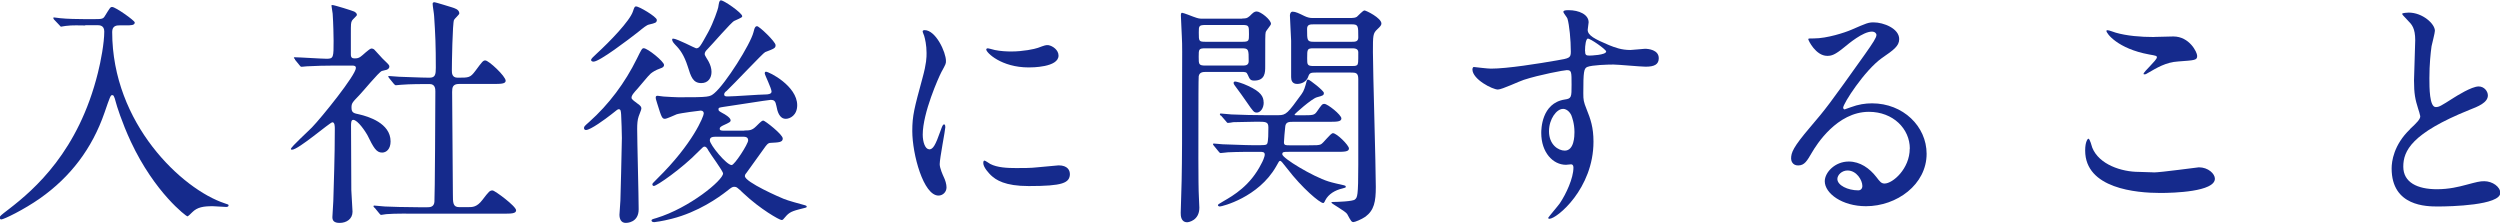 <?xml version="1.0" encoding="UTF-8"?><svg id="_レイヤー_2" xmlns="http://www.w3.org/2000/svg" width="268.06" height="23.9" viewBox="0 0 268.06 23.9"><defs><style>.cls-1{fill:#152a8c;}</style></defs><g id="_レイヤー_2-2"><g><path class="cls-1" d="M9.15,2.73c-.52,0-1.4-.05-2.11,.05-.08,0-.44,.08-.49,.08s-.08-.05-.18-.16l-.57-.6c-.05-.05-.08-.1-.08-.18,0-.05,.05-.05,.08-.05,.1,0,.55,.08,.65,.08,.7,.08,1.98,.1,2.57,.1h1.14c.78,0,.91-.03,1.09-.34,.55-.88,.57-.96,.78-.96,.36,0,2.42,1.46,2.42,1.66,0,.31-.42,.31-.96,.31h-.68c-.29,0-.78,.03-.78,.7,0,9.83,7.49,16.87,12.06,18.38,.39,.13,.42,.13,.42,.23,0,.13-.16,.16-.26,.16-.23,0-1.22-.08-1.43-.08-1.01,0-1.66,.1-2.21,.65-.18,.18-.44,.44-.52,.44-.1,0-3.48-2.5-6.06-8.01-.96-2.05-1.56-4-1.59-4.16-.21-.83-.29-.83-.42-.83-.16,0-.23,.18-.81,1.87-1.33,3.85-3.64,6.89-6.92,9.2-1.74,1.22-3.88,2.26-4.16,2.26-.1,0-.16-.1-.16-.21,0-.13,.08-.21,.96-.88,2.81-2.16,7.49-6.24,9.57-14.64,.31-1.22,.68-3.2,.68-4.42,0-.68-.52-.68-.78-.68h-1.27Z"/><path class="cls-1" d="M31.64,6.37c-.11-.13-.13-.16-.13-.18,0-.05,.08-.05,.1-.05,.49,0,2.89,.16,3.43,.16,.73,0,.73-.18,.73-1.92,0-.39-.03-1.92-.1-2.91,0-.13-.13-.73-.13-.88,0-.05,.08-.05,.1-.05,.21,0,2.13,.6,2.34,.7,.13,.08,.29,.18,.29,.36,0,.1-.47,.49-.52,.6-.13,.23-.13,.36-.13,1.46v2.18c0,.36,.16,.42,.42,.42,.23,0,.42-.03,.62-.18,.18-.1,.94-.88,1.17-.88,.16,0,.31,.1,.36,.18,.31,.31,.86,.96,.94,1.01,.57,.55,.62,.6,.62,.75,0,.18-.16,.29-.29,.34-.08,.03-.44,.1-.52,.13-.36,.16-2.03,2.21-2.42,2.6-.75,.78-.83,.86-.83,1.33,0,.55,.23,.6,.86,.73,.88,.21,3.33,.91,3.33,2.89,0,.81-.44,1.2-.91,1.2-.62,0-.91-.52-1.59-1.9-.16-.29-1.01-1.61-1.51-1.61-.23,0-.23,.36-.23,.68,0,.99,.03,5.8,.03,6.86,0,.34,.13,1.95,.13,2.31,0,.78-.65,1.2-1.38,1.2-.62,0-.78-.26-.78-.62,0-.26,.1-1.46,.1-1.74,.05-1.92,.16-4.63,.16-7.7,0-.29,0-.73-.26-.73s-3.64,2.94-4.32,2.94c-.05,0-.13,0-.13-.08,0-.21,1.92-1.95,2.26-2.31,1.04-1.07,4.71-5.62,4.71-6.37,0-.23-.18-.26-.42-.26h-1.82c-1.01,0-2.11,.03-3.02,.08-.08,0-.47,.05-.55,.05-.1,0-.16-.05-.23-.16l-.49-.6Zm8.5,15.91q-.1-.13-.1-.16c0-.05,.05-.08,.08-.08,.16,0,.96,.1,1.14,.1,.75,.03,2.11,.08,3.56,.08h1.01c.23,0,.7,0,.75-.57,.05-.47,.1-10.48,.1-11.83,0-.26,0-.81-.62-.81s-2.16,0-3.07,.08c-.08,0-.44,.05-.54,.05-.08,0-.13-.05-.23-.16l-.49-.6q-.1-.13-.1-.18c0-.05,.05-.05,.08-.05s.96,.08,1.09,.08c.26,0,2.37,.1,3.25,.1,.62,0,.68-.34,.68-1.07,0-2.39-.05-3.56-.18-5.51,0-.21-.16-1.12-.16-1.33,0-.13,.05-.18,.21-.18,.08,0,1.69,.49,1.87,.55,.23,.08,.78,.21,.78,.65,0,.13-.52,.57-.57,.7-.16,.36-.23,4.68-.23,5.38,0,.31,0,.81,.62,.81,1.22,0,1.35,0,1.9-.73,.75-1.01,.83-1.12,1.07-1.12,.36,0,2.18,1.69,2.18,2.18,0,.34-.55,.34-1.38,.34h-3.61c-.7,0-.75,.39-.75,.86,0,1.56,.08,9.18,.08,10.92,0,.96,0,1.43,.68,1.43h.96c.47,0,.94,0,1.53-.78,.7-.91,.78-1.01,1.09-1.01,.23,0,2.52,1.69,2.52,2.13,0,.36-.54,.36-1.4,.36h-9.23c-.62,0-2.37-.03-3.28,.05-.08,0-.47,.08-.55,.08s-.13-.05-.23-.18l-.49-.6Z"/><path class="cls-1" d="M68.25,11.03c.47,.31,.52,.44,.52,.62,0,.13-.26,.7-.29,.83-.13,.36-.16,.83-.16,1.35,0,1.22,.16,7.25,.16,8.61,0,1.46-1.3,1.46-1.38,1.46-.52,0-.68-.44-.68-.88,0-.21,.1-1.27,.1-1.51,0-.05,.16-5.77,.16-6.71,0-.88-.05-1.64-.08-2.52-.03-.34-.03-.57-.26-.57-.1,0-.16,.05-.81,.57-.6,.47-2.21,1.66-2.7,1.66-.13,0-.21-.08-.21-.21,0-.16,.05-.21,.55-.65,2.13-1.9,3.85-4.21,5.12-6.79,.49-.99,.55-1.12,.73-1.12,.42,0,2.18,1.43,2.18,1.79,0,.21-.16,.29-.36,.36-.6,.21-.88,.42-1.07,.57-.23,.18-1.2,1.4-1.43,1.64-.31,.34-.68,.73-.62,.99,0,.1,.29,.34,.52,.49Zm2.18-8.92c0,.34-.18,.36-.83,.52-.26,.05-.57,.31-1.25,.86-.94,.73-4.06,3.12-4.71,3.12-.08,0-.26-.03-.26-.18,0-.13,.23-.34,.62-.7,1.33-1.22,3.54-3.48,3.87-4.52,.13-.39,.18-.52,.31-.52,.29-.05,2.24,1.12,2.24,1.43Zm9.39,11.88c.52,0,.81,0,1.25-.44,.57-.57,.65-.62,.78-.62,.16,0,2.08,1.48,2.08,1.92,0,.42-.44,.42-1.33,.47-.26,0-.44,.26-.68,.6-.62,.88-1.64,2.29-1.87,2.6-.08,.08-.18,.21-.18,.36,0,.65,3.82,2.31,4.16,2.44,.42,.18,1.77,.55,2.26,.68,.08,.03,.21,.05,.21,.16s-.1,.1-.83,.29c-.99,.26-1.14,.42-1.64,1.01-.1,.13-.16,.13-.23,.13-.23,0-2.29-1.17-4.08-2.86-.68-.65-.75-.7-.99-.7-.18,0-.26,.03-.81,.47-.83,.65-3.04,2.24-5.9,2.96-1.01,.26-1.82,.36-1.87,.36-.26,0-.29-.13-.29-.18,0-.1,.05-.13,.52-.26,3.56-1.09,7.15-4.06,7.15-4.78,0-.26-1.33-2.03-1.56-2.44-.13-.26-.26-.44-.42-.44-.13,0-.18,.05-.68,.55-1.77,1.82-4.45,3.67-4.76,3.67-.1,0-.16-.08-.16-.18,0-.08,.05-.13,.52-.6,3.85-3.77,4.99-6.71,4.99-6.99,0-.31-.29-.31-.34-.31-.1,0-2.13,.26-2.55,.39-.21,.08-1.07,.49-1.27,.49-.31,0-.37-.16-.83-1.64-.16-.49-.16-.55-.16-.62,0-.16,.05-.21,.21-.21,.08,0,.52,.08,.62,.08,.47,.03,1.3,.08,1.61,.08,3.33,0,3.35-.03,3.85-.44,1.2-1.01,3.87-5.25,4.19-6.53,.13-.6,.26-.65,.39-.65,.23,0,1.98,1.66,1.98,2.03,0,.31-.1,.36-1.12,.75-.18,.05-3.46,3.54-4.13,4.16-.13,.08-.26,.23-.26,.36,0,.23,.18,.23,.42,.23,.62,0,3.41-.21,3.98-.21,.26,0,.68-.03,.68-.31,0-.34-.73-1.79-.73-1.95,0-.05,0-.18,.13-.18,.34,0,3.35,1.53,3.35,3.59,0,1.09-.78,1.46-1.22,1.46-.7,0-.91-.81-1.01-1.38-.1-.52-.23-.65-.62-.65-.26,0-4.45,.68-5.04,.75-.49,.08-.55,.08-.55,.26,0,.16,.03,.18,.49,.44,.08,.03,.81,.44,.81,.73,0,.18-.08,.23-.83,.57-.18,.1-.34,.18-.34,.34,0,.21,.21,.21,.49,.21h2.16Zm-.23-12.3c0,.16-.03,.18-.86,.55-.31,.13-2.39,2.55-2.86,3.02-.23,.23-.31,.36-.31,.55,0,.16,.39,.7,.44,.83,.16,.31,.29,.68,.29,1.07,0,.65-.36,1.2-1.09,1.2-.91,0-1.12-.7-1.46-1.79-.39-1.2-.81-1.79-1.33-2.31-.34-.34-.34-.52-.34-.57s.03-.1,.1-.1c.42,0,2.37,1.04,2.47,1.04,.34,0,.44-.18,1.3-1.74,.57-1.04,1.04-2.47,1.07-2.65,.08-.49,.1-.7,.26-.75,.26-.08,2.31,1.35,2.31,1.69Zm-2.65,12.97c-.49,0-.83,0-.83,.39,0,.47,1.79,2.65,2.34,2.65,.31,0,1.77-2.26,1.77-2.65s-.34-.39-.62-.39h-2.65Z"/><path class="cls-1" d="M99.61,16.02c.44,0,.68-.42,1.25-2.03,.16-.44,.23-.65,.37-.65s.13,.26,.13,.31c0,.29-.6,3.33-.6,3.95,0,.44,.36,1.22,.42,1.35,.18,.36,.31,.81,.31,1.14,0,.52-.42,.88-.86,.88-1.61,0-2.81-4.42-2.81-6.92,0-1.66,.21-2.42,1.09-5.67,.44-1.59,.44-2.24,.44-2.7,0-.83-.16-1.53-.26-1.85-.03-.08-.16-.39-.16-.47s.1-.13,.21-.13c1.2,0,2.29,2.37,2.29,3.3,0,.29,0,.31-.49,1.2-.29,.55-2,4.37-2,6.71,0,.78,.26,1.56,.68,1.56Zm15.11,2.6c0,1.01-.78,1.33-4.42,1.33-2.55,0-3.51-.65-4.06-1.17-.13-.13-.81-.81-.81-1.3,0-.05,0-.26,.13-.26,.1,0,.52,.31,.62,.36,.75,.39,1.82,.44,2.78,.44,.68,0,1.61,0,2.26-.08,.36-.03,2.18-.21,2.29-.21,.99,0,1.2,.57,1.2,.88Zm-1.22-12.66c0,1.27-2.89,1.27-3.2,1.27-2.94,0-4.55-1.59-4.55-1.92,0-.05,.03-.13,.18-.13,.08,0,.39,.1,.73,.18,.6,.13,1.3,.16,1.77,.16,1.27,0,2.5-.26,2.86-.39,.78-.29,.86-.31,1.12-.29,.47,.08,1.09,.52,1.09,1.12Z"/><path class="cls-1" d="M133.22,1.98c.34,0,.49,0,.78-.26,.36-.36,.49-.49,.75-.49,.42,0,1.53,.88,1.53,1.33,0,.16-.55,.73-.57,.91-.05,.23-.05,.57-.05,3.69,0,.57,0,1.48-1.17,1.48-.44,0-.49-.16-.7-.62-.13-.31-.23-.31-.78-.31h-3.67c-.39,0-.73,.03-.81,.47-.03,.16-.03,3.48-.03,3.95,0,2.21-.03,7.77,.05,9,0,.21,.05,.96,.05,1.14,0,1.38-1.17,1.56-1.3,1.56-.68,0-.7-.7-.7-1.01,0-.49,.1-2.91,.1-3.46,.05-2.47,.05-4.71,.05-10.4,0-3.28,.03-4.03-.03-5.07,0-.31-.1-1.85-.1-2.21,0-.13,0-.31,.13-.31s1.12,.39,1.2,.42c.57,.21,.68,.21,.96,.21h4.29Zm-3.93,.7c-.75,0-.75,.1-.75,.81,0,.94,0,.99,.75,.99h3.9c.73,0,.73-.1,.73-.81,0-.91,0-.99-.73-.99h-3.9Zm-.03,2.5c-.73,0-.73,.1-.73,.91s0,.94,.73,.94h3.9c.36,0,.73,0,.73-.47,0-1.25,0-1.38-.73-1.38h-3.9Zm1.64,7.23c-.1-.1-.1-.13-.1-.16,0-.05,.03-.08,.08-.08,.18,0,.99,.1,1.17,.1,1.25,.05,2.34,.08,3.56,.08h1.48c.81,0,.99-.21,2.47-2.26,.26-.34,.39-.81,.54-1.38,.03-.13,.08-.18,.16-.18,.16,0,1.69,1.2,1.69,1.43,0,.26-.08,.29-.75,.47-.57,.16-2.39,1.79-2.39,1.85,0,.08,.1,.08,.29,.08h.44c1.25,0,1.38,0,1.66-.39,.52-.75,.57-.83,.81-.83,.34,0,1.82,1.17,1.82,1.56,0,.36-.52,.36-1.38,.36h-3.77c-.49,0-.86,0-.88,.62-.03,.23-.13,1.35-.13,1.59,0,.31,.21,.31,.57,.31h2.11c.73,0,1.07,0,1.27-.1,.26-.1,1.04-1.2,1.3-1.2,.42,0,1.72,1.3,1.72,1.64,0,.36-.52,.36-1.38,.36h-5.07c-.54,0-.7,0-.7,.26,0,.42,3.28,2.39,4.94,2.91,.39,.13,1.2,.31,1.69,.42,.1,.03,.18,.05,.18,.16,0,.08-.05,.1-.37,.18-.78,.18-1.48,.6-1.82,1.25-.03,.08-.13,.31-.23,.31-.37,0-2.29-1.64-3.82-3.64-.62-.78-.68-.88-.81-.88-.1,0-.13,.08-.42,.6-1.9,3.33-5.82,4.29-6.03,4.29-.13,0-.21-.08-.21-.13,0-.08,.05-.13,.6-.44,1.04-.6,2.89-1.66,4.08-4.06,.08-.13,.34-.68,.34-.94,0-.29-.26-.29-.54-.29-1.12,0-2.37,0-3.41,.05-.1,0-.62,.08-.78,.08-.08,0-.16-.08-.23-.18l-.49-.6c-.05-.05-.1-.13-.1-.16,0-.05,.03-.08,.08-.08,.16,0,.81,.08,.94,.08,.29,0,2.44,.1,3.33,.1,1.22,0,1.35,0,1.46-.16,.13-.23,.13-1.25,.13-1.74,0-.62-.26-.62-1.25-.62-.49,0-1.92,.03-2.52,.05-.1,.03-.49,.08-.57,.08s-.13-.08-.21-.18l-.52-.6Zm4.6-1.43c0,.68-.39,1.09-.73,1.09-.31,0-.39-.1-1.07-1.09-.31-.44-.81-1.17-1.33-1.85-.05-.08-.1-.16-.1-.23,0-.05,.03-.16,.16-.16s.75,.16,1.4,.47c1.35,.62,1.66,1.14,1.66,1.77Zm5.62-3.2c-.55,0-.7,.03-.83,.39-.26,.83-1.12,.83-1.2,.83-.54,0-.65-.39-.65-.73v-3.9c0-.39-.13-2.26-.13-2.7,0-.13,.05-.42,.29-.42,.31,0,.68,.18,1.27,.47q.44,.21,.81,.21h4.24c.18,0,.42-.03,.57-.13,.1-.08,.65-.68,.81-.68,.18,0,1.82,.81,1.82,1.4,0,.18-.11,.31-.44,.62-.47,.44-.47,.65-.47,2.44,0,2.05,.31,12.17,.31,14.46,0,1.59-.18,2.5-1.12,3.2-.42,.29-1.12,.57-1.27,.57-.21,0-.26-.08-.68-.86-.16-.29-1.69-1.12-1.69-1.22,0-.08,.08-.08,.34-.08s1.95-.05,2.18-.26c.26-.23,.36-.31,.36-3.74V8.48c0-.7-.29-.7-.83-.7h-3.69Zm3.82-3.3c.36,0,.7,0,.7-.47,0-1.25,0-1.4-.7-1.4h-4.06c-.39,0-.73,0-.73,.49,0,1.25,0,1.38,.73,1.38h4.06Zm-4.08,.7c-.7,0-.7,.08-.7,1.07,0,.68,0,.83,.7,.83h4.08c.26,0,.44,0,.57-.1,.13-.13,.13-.26,.13-1.38,0-.42-.44-.42-.7-.42h-4.08Z"/><path class="cls-1" d="M159.85,7.36c1.79,0,5.17-.55,7.07-.88,1.35-.23,1.51-.26,1.51-.94,0-1.27-.16-2.86-.36-3.54-.03-.13-.44-.6-.44-.73,0-.18,.39-.18,.55-.18,1.14,0,2.16,.47,2.16,1.3,0,.13-.1,.68-.1,.81,0,.6,.75,.99,2.29,1.64,.65,.26,1.33,.52,2.29,.52,.26,0,1.35-.13,1.56-.13,.34,0,1.48,.1,1.48,1.01,0,.68-.49,.91-1.4,.91-.55,0-2.96-.23-3.46-.23-.62,0-2.31,.05-2.81,.26-.36,.16-.42,.52-.42,2.81,0,.73,.03,.91,.34,1.69,.44,1.09,.75,1.98,.75,3.51,0,5.04-3.93,8.27-4.73,8.27-.05,0-.13-.03-.13-.1,0-.05,1.07-1.3,1.25-1.56,.68-1.01,1.46-2.7,1.46-3.82,0-.08,0-.36-.26-.36-.08,0-.47,.05-.54,.05-1.4,0-2.65-1.33-2.65-3.41,0-.34,0-3.2,2.52-3.59,.73-.1,.73-.26,.73-1.59,0-1.4,0-1.56-.52-1.56-.26,0-2.91,.49-4.6,1.04-.44,.13-2.34,1.04-2.78,1.04-.57,0-2.73-1.09-2.73-2.16,0-.1,.05-.23,.13-.26,.26,.03,1.51,.18,1.87,.18Zm7.72,4.32c-.65,0-1.48,1.07-1.48,2.39,0,1.46,1.01,2.08,1.69,2.08,1.01,0,1.04-1.56,1.04-1.98,0-.94-.26-1.61-.34-1.82-.08-.18-.39-.68-.91-.68Zm2.39-6.21c0,.42,.1,.49,.47,.49,.1,0,1.79-.05,1.79-.44,0-.21-1.74-1.43-1.98-1.38-.18,.05-.29,.65-.29,1.33Z"/><path class="cls-1" d="M204.78,15.94c0-2.13-1.79-3.95-4.39-3.95-3.43,0-5.64,3.56-6.11,4.37-.52,.88-.78,1.38-1.48,1.38-.62,0-.75-.52-.75-.73,0-.65,.21-1.22,2.05-3.38,1.69-1.98,1.95-2.31,5.88-7.83,.86-1.22,1.22-1.77,1.22-2.05,0-.18-.18-.36-.49-.36-.96,0-2.5,1.3-2.94,1.66-1.04,.86-1.4,.94-1.85,.94-1.22,0-2.03-1.66-2.03-1.79,0-.08,.08-.08,.62-.08,1.38,0,3.3-.62,4.03-.94,1.61-.7,1.79-.78,2.37-.78,1.04,0,2.73,.65,2.73,1.79,0,.75-.6,1.17-1.85,2.03-1.87,1.33-4.16,4.89-4.16,5.33,0,.08,.08,.18,.16,.18,.16-.05,.49-.18,.65-.23,.83-.31,1.56-.42,2.29-.42,3.33,0,5.85,2.47,5.85,5.41,0,3.3-3.2,5.62-6.5,5.62-2.57,0-4.42-1.38-4.42-2.68,0-.94,1.09-2.11,2.57-2.11,1.22,0,2.24,.73,2.96,1.66,.36,.47,.52,.7,.88,.7,.88,0,2.7-1.59,2.7-3.74Zm-6.68,2.34c-.62,0-1.09,.49-1.09,.91,0,.68,1.12,1.22,2.24,1.22,.26,0,.44-.18,.44-.47,0-.62-.62-1.66-1.59-1.66Z"/><path class="cls-1" d="M230.91,18.49c.78,0,4.73-.55,4.86-.55,1.01,0,1.72,.7,1.72,1.22,0,1.4-4.42,1.53-5.85,1.53-2.57,0-8.06-.47-8.06-4.55,0-.99,.29-1.27,.34-1.27,.18,0,.36,.83,.42,.96,.73,1.82,3.15,2.6,4.99,2.6,.18,0,1.33,.05,1.59,.05Zm.08-14.53c.31,0,1.77-.05,2.05-.05,1.72,0,2.55,1.69,2.55,2.08,0,.47-.23,.47-2.03,.6-1.33,.08-2.29,.68-3.28,1.25-.26,.16-.26,.13-.36,.13-.03,0-.08,0-.08-.05,0-.23,1.43-1.46,1.43-1.77,0-.16-.08-.18-.83-.31-3.38-.62-4.58-2.26-4.58-2.52,0-.08,.08-.08,.13-.08,.16,0,.73,.23,.86,.26,1.17,.34,2.65,.47,4.13,.47Z"/><path class="cls-1" d="M258.39,13.86c.78-.73,1.12-1.07,1.12-1.4,0-.08-.18-.68-.23-.81-.31-.99-.44-1.59-.44-3.04,0-.6,.13-3.61,.13-4.29,0-1.3-.36-1.69-.78-2.11-.54-.57-.62-.65-.62-.73,0-.1,.62-.13,.7-.13,1.48,0,2.81,1.2,2.81,1.95,0,.23-.31,1.4-.36,1.66-.1,.73-.23,1.92-.23,3.43,0,.99,0,3.09,.68,3.09,.36,0,.52-.1,1.92-.99,.29-.18,1.92-1.22,2.68-1.22,.6,0,.99,.52,.99,.96,0,.78-1.07,1.2-2,1.56-6.19,2.5-7.07,4.39-7.07,6.08s1.51,2.42,3.61,2.42c1.3,0,2.34-.26,3.12-.47,1.17-.31,1.46-.39,1.95-.39,.88,0,1.72,.6,1.72,1.25,0,1.33-5.3,1.46-6.68,1.46-1.2,0-4.97,0-4.97-4.08,0-.73,.21-2.52,1.98-4.21Z"/></g></g></svg>